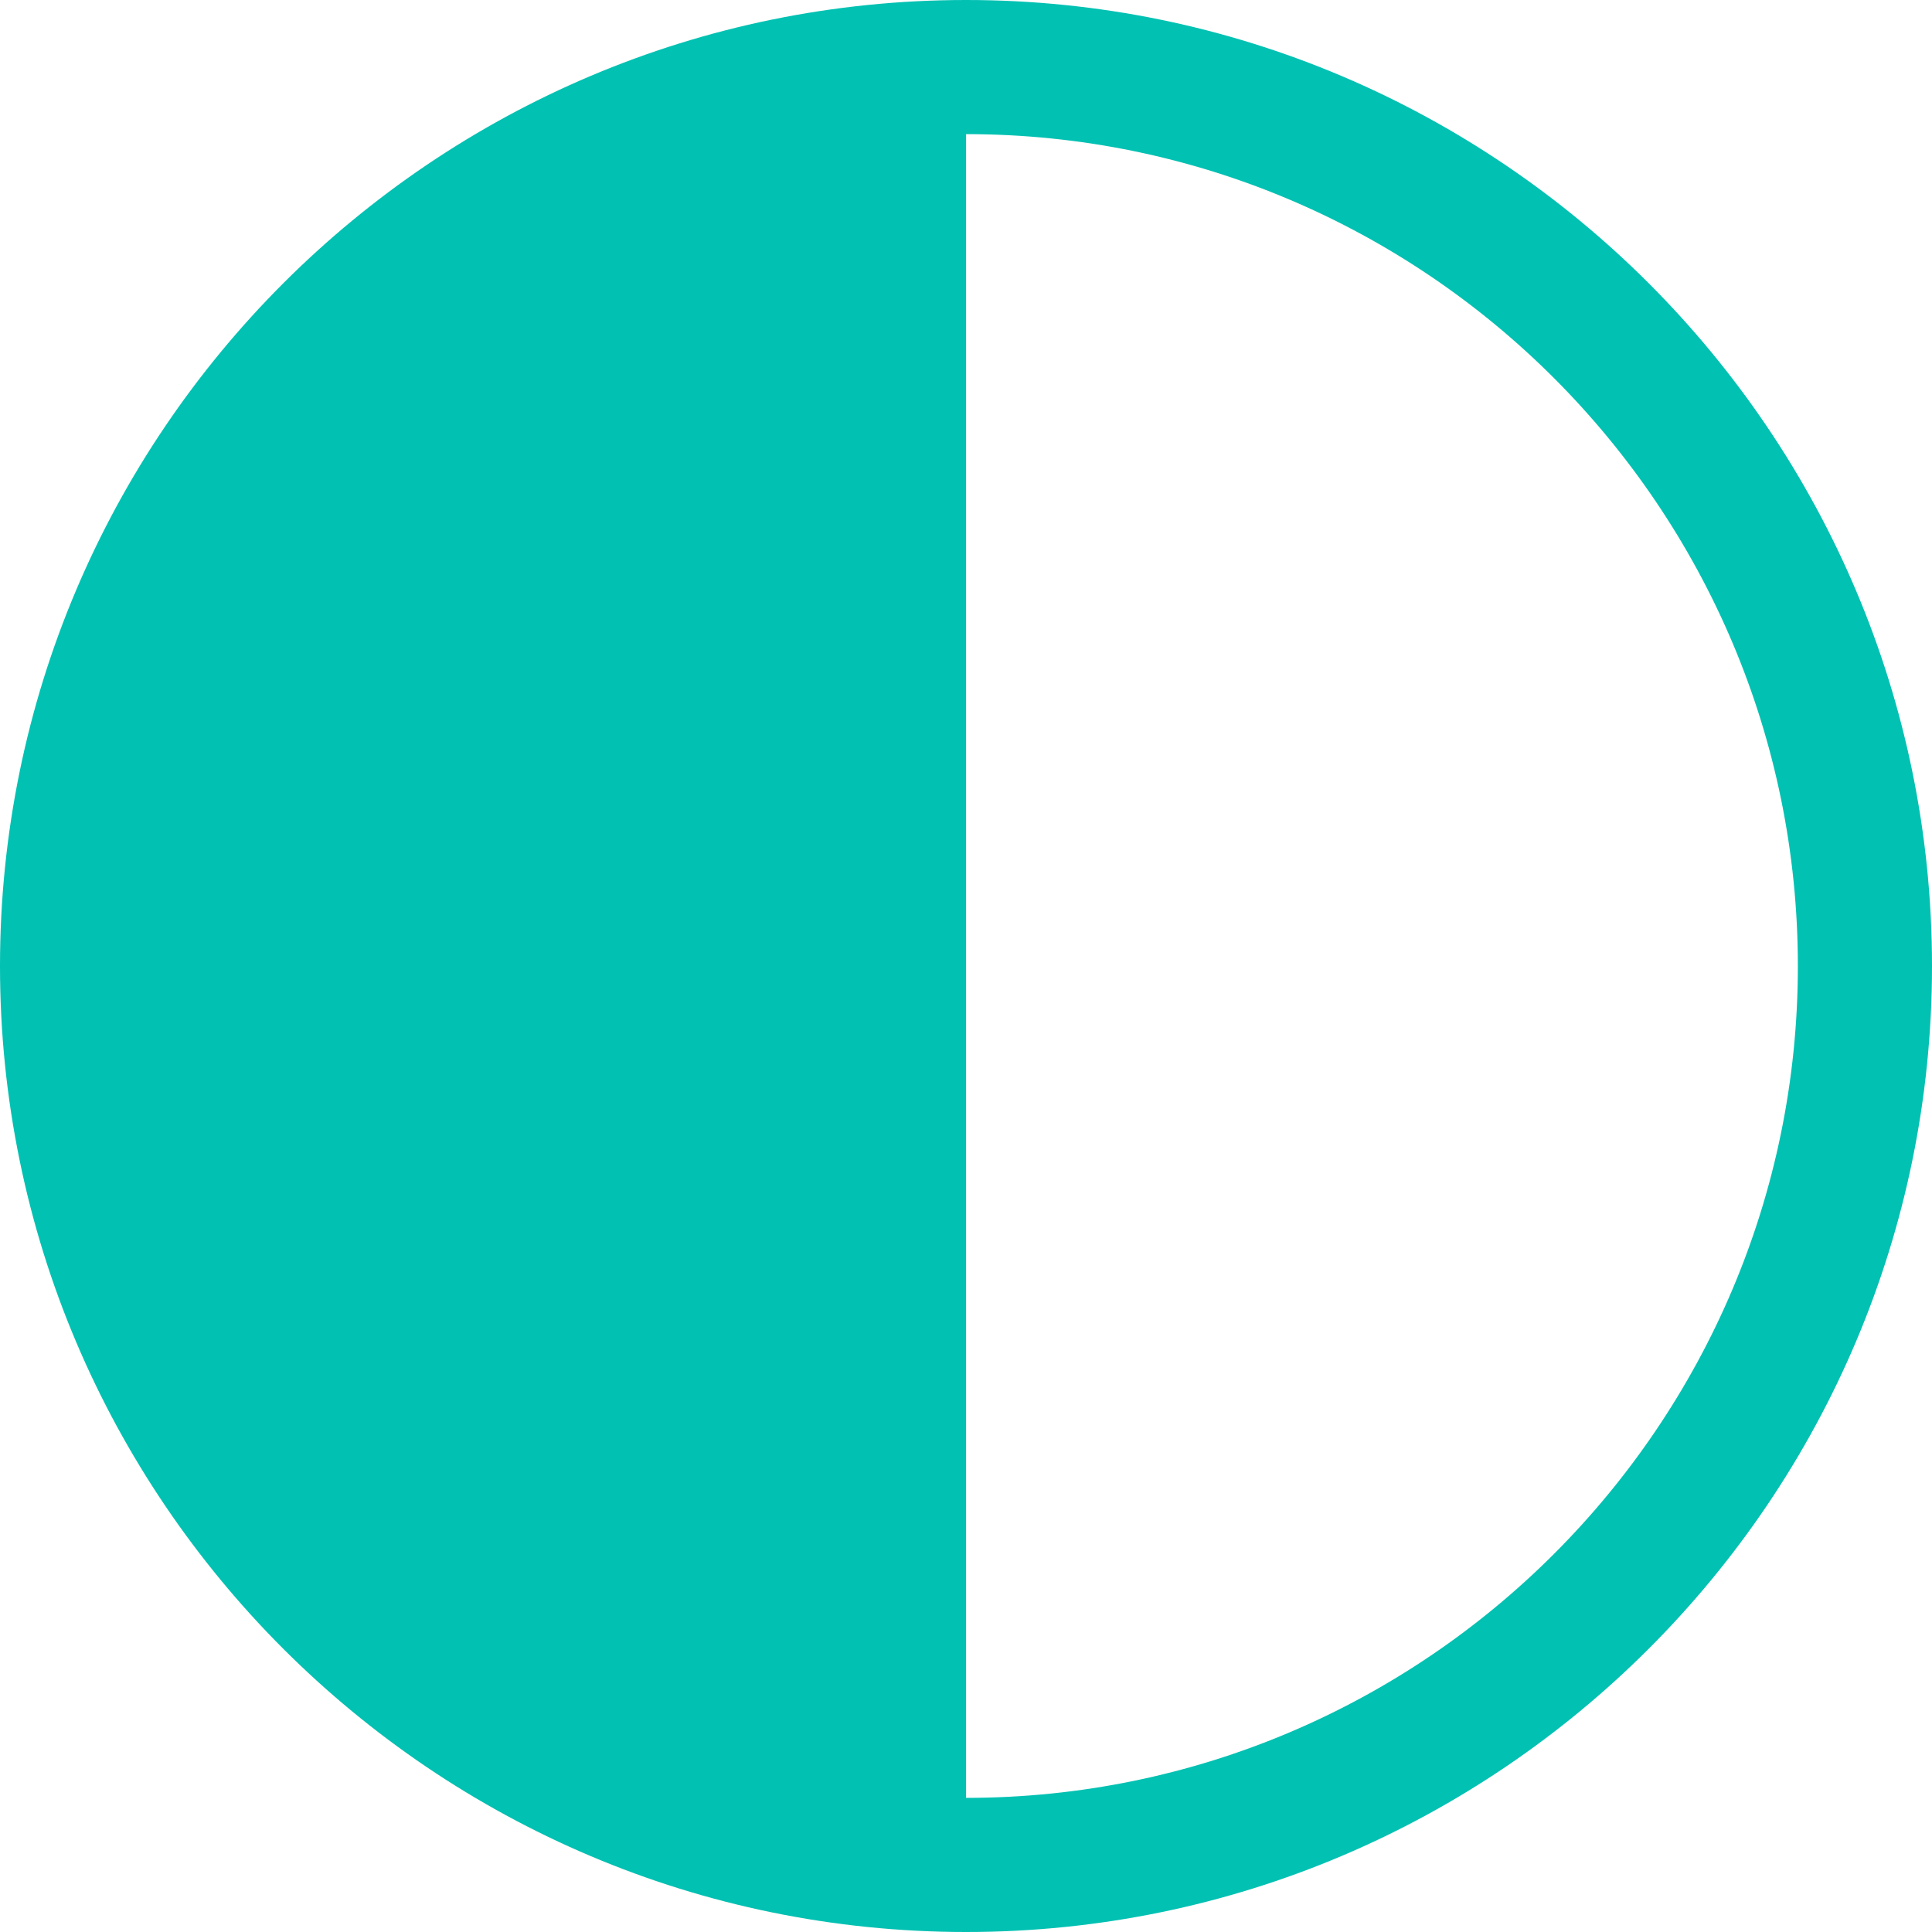 <?xml version="1.0" encoding="UTF-8"?>
<svg id="Layer_2" data-name="Layer 2" xmlns="http://www.w3.org/2000/svg" viewBox="0 0 133.81 133.81">
  <defs>
    <style>
      .cls-1 {
        fill: #01c1b2;
      }
    </style>
  </defs>
  <g id="Layer_1-2" data-name="Layer 1">
    <path class="cls-1" d="M66.91,0C30.02,0,0,30.01,0,66.91s30.02,66.9,66.91,66.9,66.9-30.02,66.9-66.9S103.81,0,66.91,0ZM66.91,124.52h0V9.29h0c31.77,0,57.61,25.85,57.61,57.62s-25.85,57.61-57.61,57.61Z"/>
  </g>
</svg>